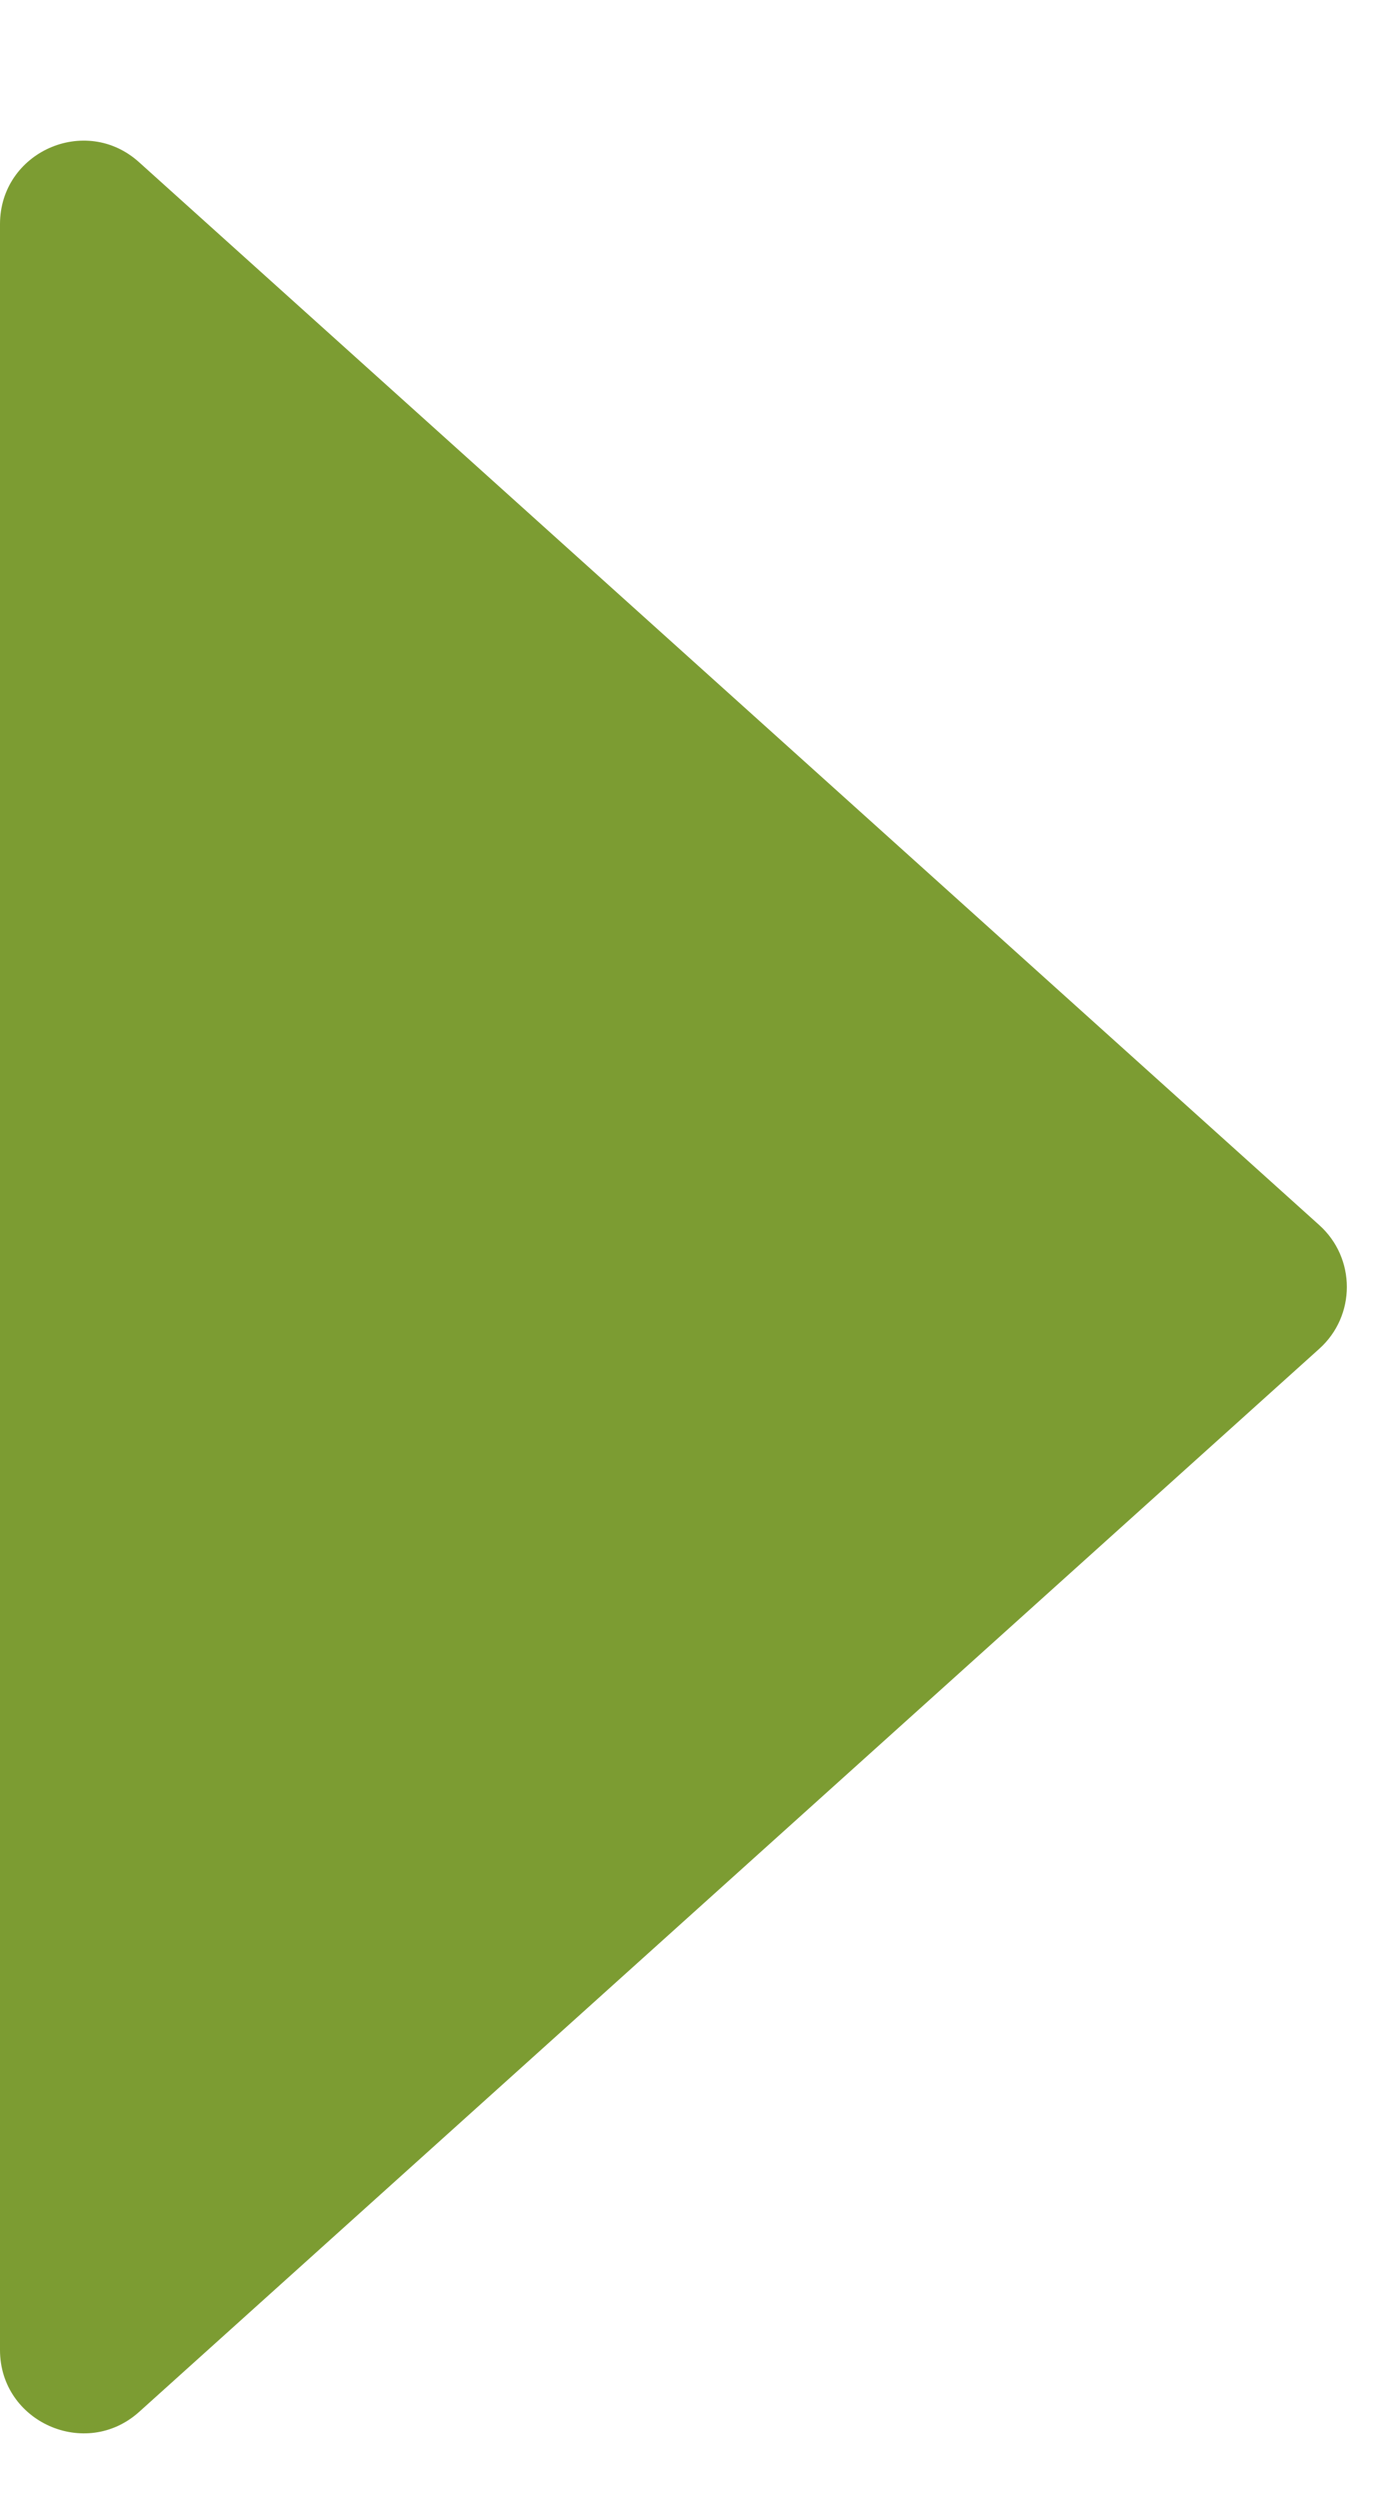 <svg width="5" height="9" viewBox="0 0 5 9" fill="none" xmlns="http://www.w3.org/2000/svg">
<path d="M4.752 4.41L0.501 0.584C0.308 0.41 -4.93544e-09 0.547 -8.03271e-09 0.807L-9.92912e-08 8.46C-1.02388e-07 8.719 0.308 8.856 0.501 8.683L4.752 4.856C4.885 4.737 4.885 4.529 4.752 4.41Z" fill="#7C9C32"/>
</svg>
